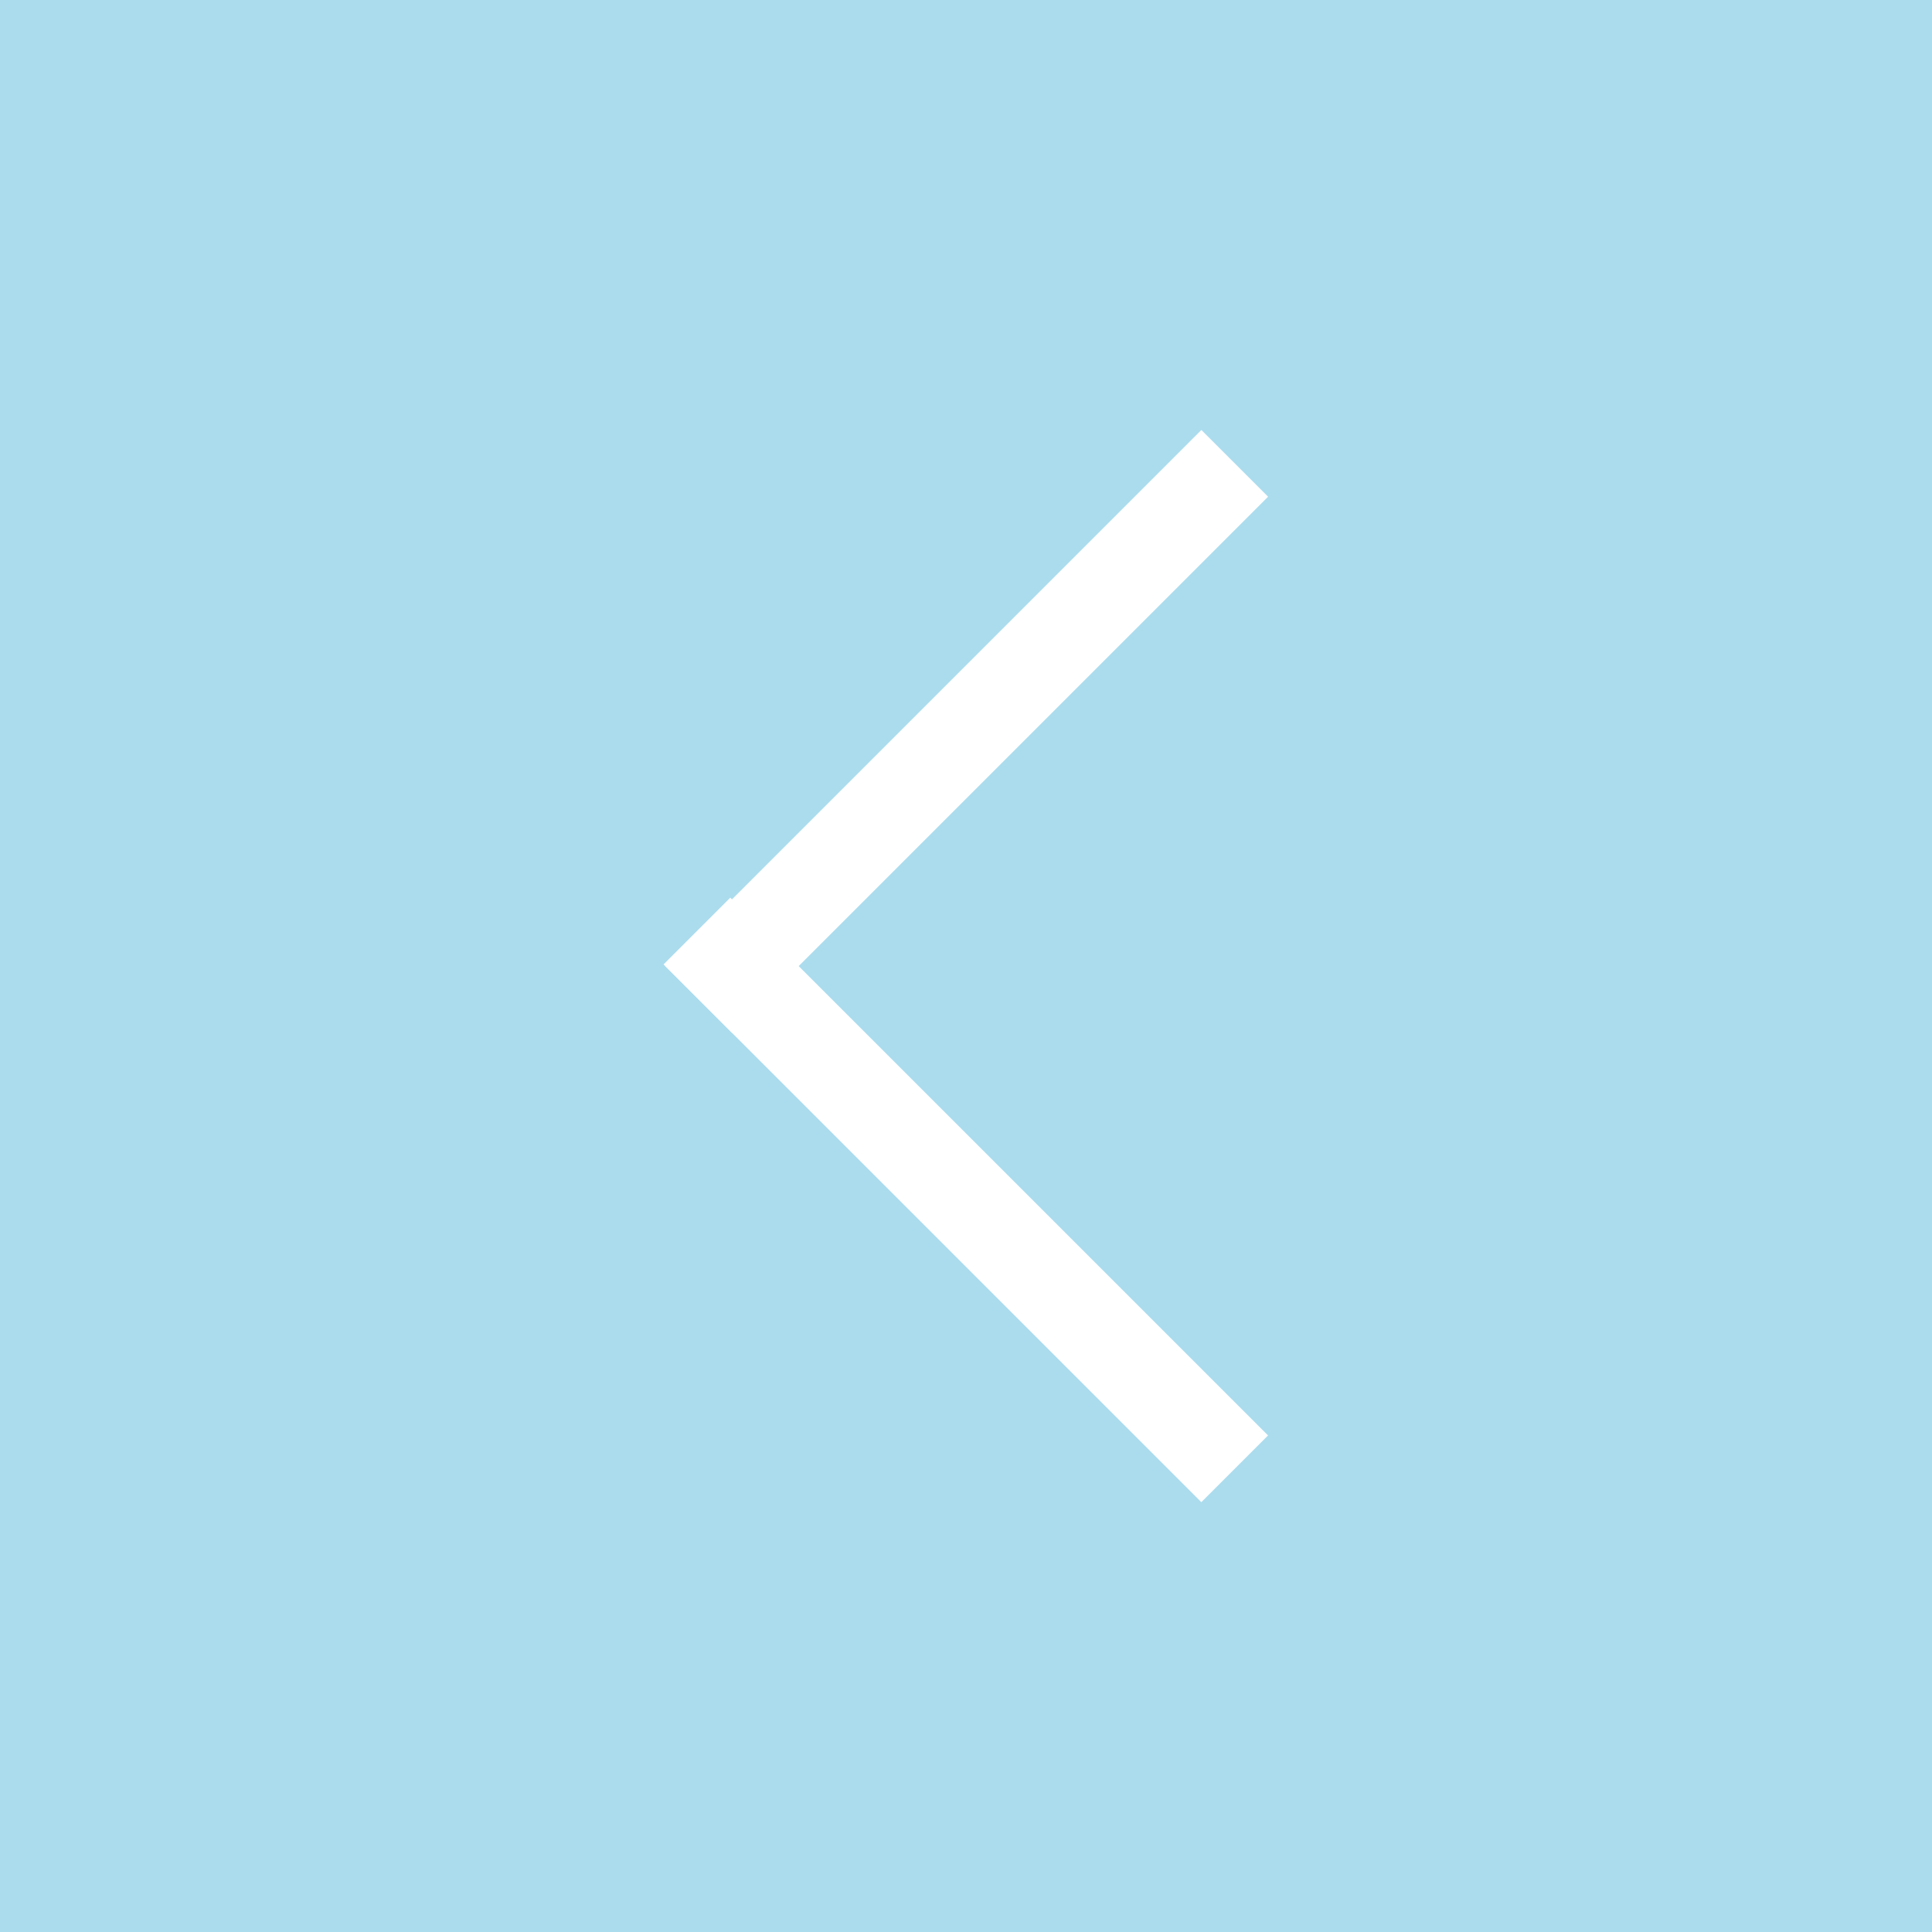 <?xml version="1.0" encoding="utf-8"?>
<!-- Generator: Adobe Illustrator 25.2.1, SVG Export Plug-In . SVG Version: 6.00 Build 0)  -->
<svg version="1.1" id="Ebene_1" xmlns="http://www.w3.org/2000/svg" xmlns:xlink="http://www.w3.org/1999/xlink" x="0px" y="0px"
	 viewBox="0 0 917.2 917.2" style="enable-background:new 0 0 917.2 917.2;" xml:space="preserve">
<style type="text/css">
	.st0{fill:#ABDCEE;}
	.st1{fill:#FFFFFF;}
</style>
<rect class="st0" width="917.2" height="917.2"/>
<rect x="279" y="324.8" transform="matrix(0.707 -0.707 0.707 0.707 -111.067 426.265)" class="st1" width="360" height="44.8"/>
<rect x="436.2" y="389.1" transform="matrix(0.707 -0.707 0.707 0.707 -268.471 491.14)" class="st1" width="44.8" height="361.1"/>
</svg>
